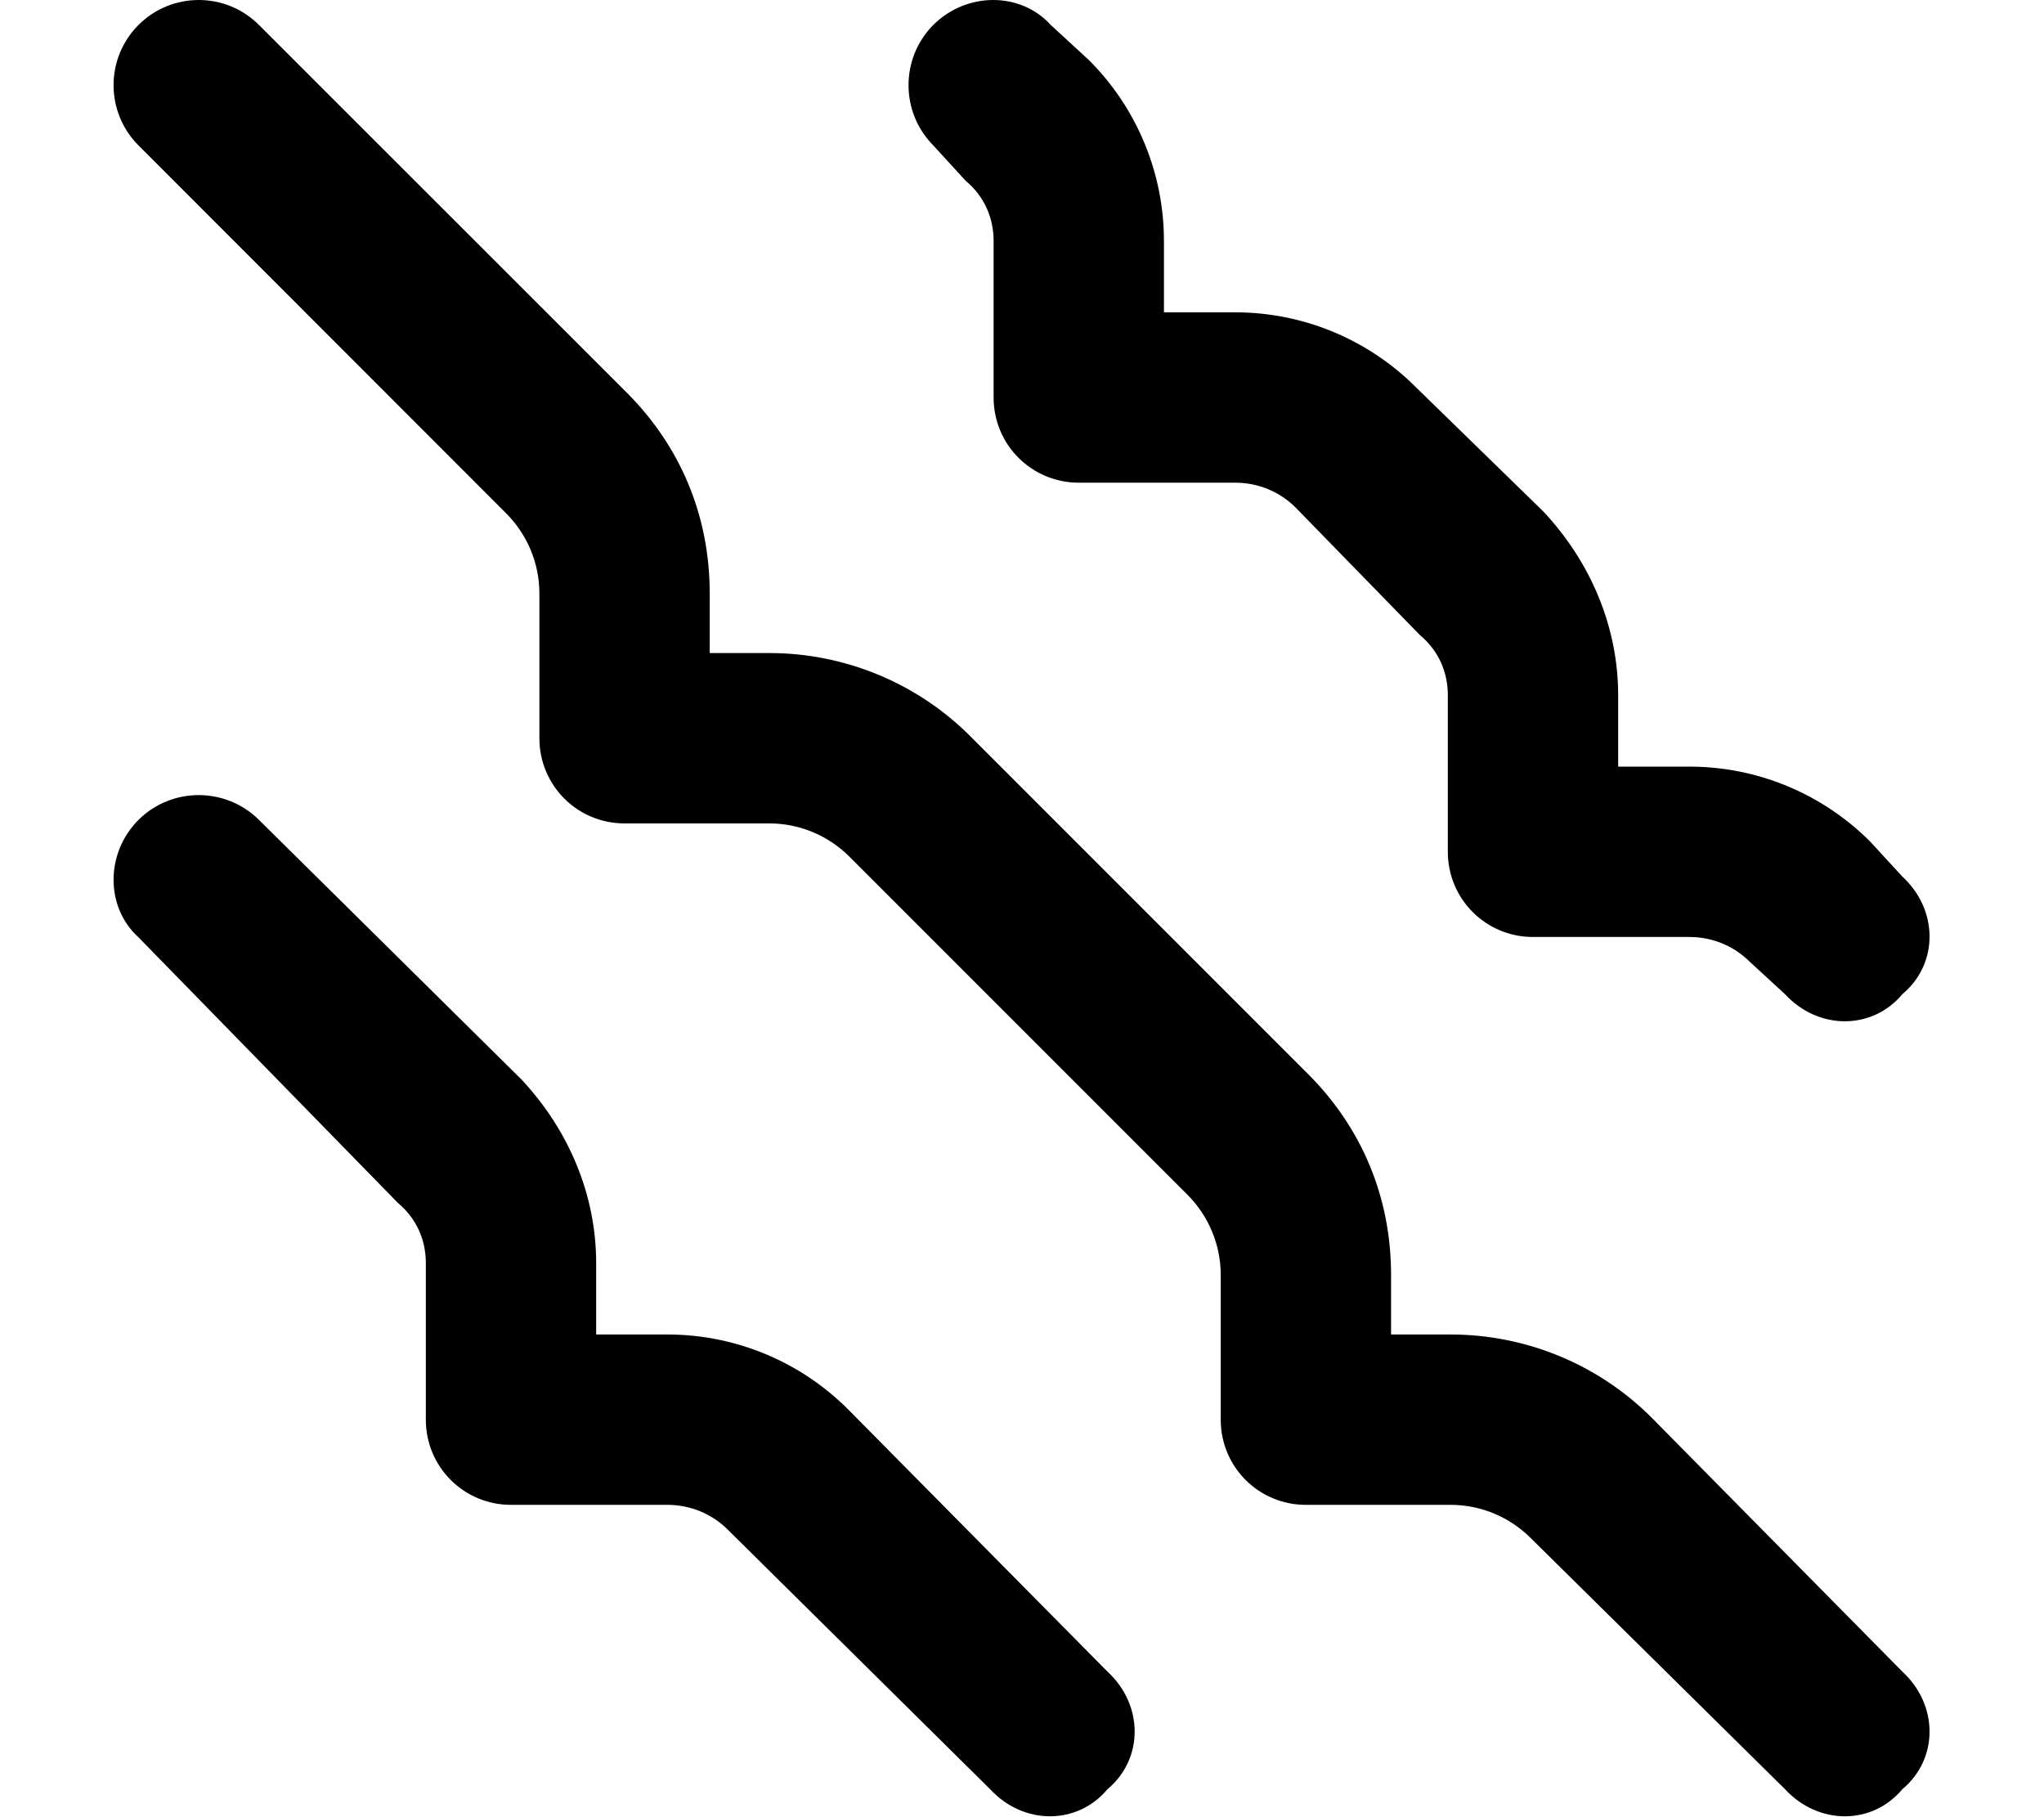 <svg xmlns="http://www.w3.org/2000/svg" viewBox="0 0 576 512"><!--! Font Awesome Pro 6.2.0 by @fontawesome - https://fontawesome.com License - https://fontawesome.com/license (Commercial License) Copyright 2022 Fonticons, Inc. --><path d="M39.03 7.029C48.4-2.343 63.6-2.343 72.97 7.029L176.6 110.6C191.6 125.6 200 145.1 200 167.2V184H216.8C238 184 258.4 192.4 273.4 207.4L368.6 302.6C383.6 317.6 392 337.1 392 359.2V376H408.8C430 376 450.4 384.4 465.4 399.4L536.1 471C546.3 480.4 546.3 495.6 536.1 504.1C527.6 514.3 512.4 514.3 503 504.1L431.4 433.4C425.4 427.4 417.3 424 408.8 424H368C354.7 424 344 413.3 344 400V359.2C344 350.7 340.6 342.6 334.6 336.6L239.4 241.4C233.4 235.4 225.3 232 216.8 232H176C162.7 232 152 221.3 152 208V167.2C152 158.7 148.6 150.6 142.6 144.6L39.03 40.97C29.66 31.6 29.66 16.4 39.03 7.029V7.029zM39.03 231C48.4 221.7 63.6 221.7 72.97 231L146.9 304.1C160.4 318.5 168 336.8 168 355.9V376H188.1C207.2 376 225.5 383.6 239 397.1L312.1 471C322.3 480.4 322.3 495.6 312.1 504.1C303.6 514.3 288.4 514.3 279 504.1L205.1 431C200.6 426.5 194.5 424 188.1 424H144C130.7 424 120 413.3 120 400V355.9C120 349.5 117.5 343.4 112.1 338.9L39.03 264.1C29.66 255.6 29.66 240.4 39.03 231V231zM306.9 16.97C320.4 30.47 328 48.79 328 67.88V88H348.1C367.2 88 385.5 95.59 399 109.1L434.9 144.1C448.4 158.5 456 176.8 456 195.9V216H476.1C495.2 216 513.5 223.6 527 237.1L536.1 247C546.3 256.4 546.3 271.6 536.1 280.1C527.6 290.3 512.4 290.3 503 280.1L493.1 271C488.6 266.5 482.5 264 476.1 264H432C418.7 264 408 253.3 408 240V195.9C408 189.5 405.5 183.4 400.1 178.9L365.1 143C360.6 138.5 354.5 136 348.1 136H304C290.7 136 280 125.3 280 112V67.88C280 61.52 277.5 55.41 272.1 50.91L263 40.97C253.7 31.6 253.7 16.4 263 7.029C272.4-2.343 287.6-2.343 296.1 7.029L306.9 16.97z"/></svg>